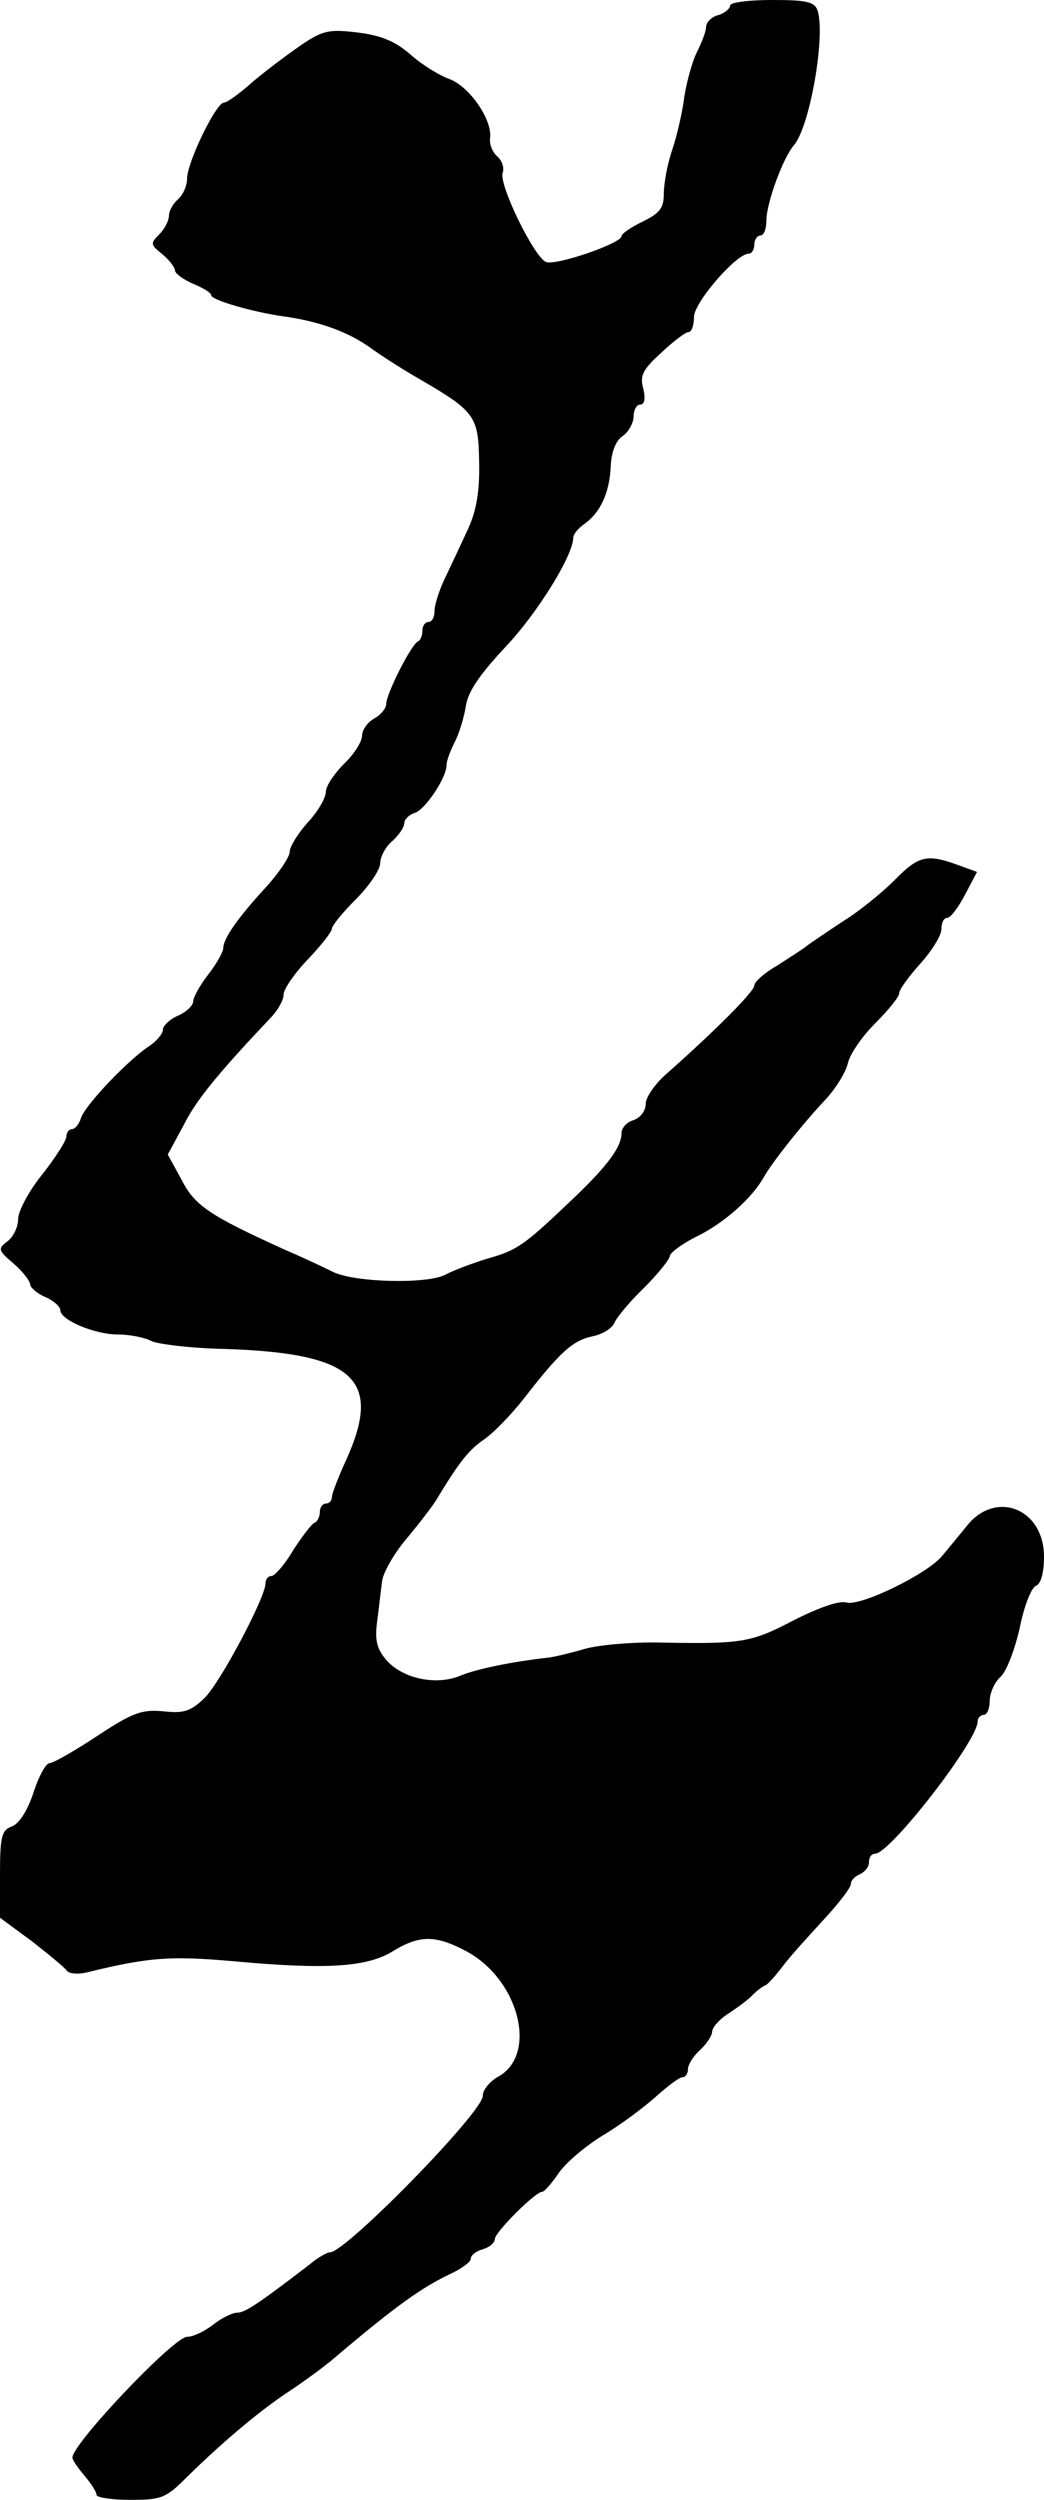 <?xml version="1.0" standalone="no"?>
<!DOCTYPE svg PUBLIC "-//W3C//DTD SVG 20010904//EN"
 "http://www.w3.org/TR/2001/REC-SVG-20010904/DTD/svg10.dtd">
<svg version="1.0" xmlns="http://www.w3.org/2000/svg"
 width="173pt" height="414pt" viewBox="0 0 173 414"
 preserveAspectRatio="xMidYMid meet">
<g transform="translate(0,414) scale(0.1,-0.1)"
fill="#000000" stroke="none">
<path d="M1210 4131 c0 -5 -9 -13 -20 -16 -11 -3 -20 -12 -20 -20 0 -7 -7 -25
-15 -41 -8 -16 -17 -49 -21 -74 -3 -25 -12 -64 -20 -88 -8 -23 -14 -56 -14
-73 0 -24 -7 -32 -35 -46 -19 -9 -35 -20 -35 -24 0 -12 -108 -49 -125 -43 -20
8 -79 129 -72 148 3 8 -1 20 -9 27 -8 7 -13 20 -12 29 5 30 -33 86 -67 99 -17
6 -46 24 -64 40 -25 22 -48 32 -87 37 -49 6 -59 4 -97 -22 -23 -16 -59 -43
-80 -61 -20 -18 -41 -33 -46 -33 -13 0 -61 -99 -61 -126 0 -12 -7 -27 -15 -34
-8 -7 -15 -19 -15 -27 0 -8 -7 -22 -16 -31 -15 -15 -15 -17 5 -33 11 -9 21
-22 21 -27 0 -5 14 -15 30 -22 17 -7 30 -15 30 -19 0 -8 70 -28 120 -35 58 -8
105 -25 141 -50 19 -14 58 -39 88 -56 89 -52 94 -60 95 -137 1 -47 -5 -80 -18
-108 -10 -22 -27 -58 -37 -79 -11 -22 -19 -48 -19 -58 0 -10 -4 -18 -10 -18
-5 0 -10 -6 -10 -14 0 -8 -3 -16 -7 -18 -11 -4 -53 -87 -53 -104 0 -7 -9 -18
-20 -24 -11 -6 -20 -19 -20 -28 0 -10 -13 -31 -30 -47 -16 -16 -30 -37 -30
-46 0 -10 -13 -33 -30 -51 -16 -18 -30 -40 -30 -49 0 -8 -18 -35 -40 -59 -45
-49 -70 -84 -70 -100 0 -6 -11 -26 -25 -44 -14 -18 -25 -38 -25 -45 0 -6 -11
-17 -25 -23 -14 -6 -25 -17 -25 -23 0 -7 -11 -20 -25 -29 -34 -23 -104 -96
-111 -118 -3 -10 -10 -18 -15 -18 -5 0 -9 -6 -9 -12 0 -7 -18 -35 -40 -63 -22
-27 -40 -61 -40 -74 0 -13 -8 -30 -18 -37 -16 -12 -15 -15 11 -37 15 -13 27
-29 27 -34 0 -5 11 -15 25 -21 14 -6 25 -16 25 -22 0 -16 57 -40 95 -40 20 0
45 -5 56 -11 11 -5 66 -12 122 -13 214 -7 261 -50 201 -183 -13 -28 -24 -57
-24 -62 0 -6 -4 -11 -10 -11 -5 0 -10 -6 -10 -14 0 -8 -4 -16 -9 -18 -4 -1
-20 -22 -35 -45 -14 -24 -31 -43 -36 -43 -6 0 -10 -6 -10 -12 0 -23 -74 -163
-101 -190 -23 -22 -34 -26 -69 -22 -35 3 -50 -2 -109 -41 -38 -25 -73 -45 -79
-45 -6 0 -18 -22 -27 -50 -10 -30 -24 -51 -36 -55 -16 -6 -19 -16 -19 -79 l0
-72 53 -39 c28 -22 55 -44 58 -49 4 -5 20 -6 35 -2 102 25 138 27 241 18 152
-14 220 -10 263 16 44 27 70 28 120 2 90 -46 123 -174 54 -210 -13 -8 -24 -21
-24 -31 0 -27 -227 -259 -253 -259 -5 0 -21 -9 -35 -21 -85 -65 -106 -79 -119
-79 -8 0 -26 -9 -40 -20 -14 -11 -33 -20 -43 -20 -22 0 -190 -177 -190 -200 0
-4 9 -17 20 -30 11 -13 20 -27 20 -32 0 -4 25 -8 56 -8 52 0 59 3 94 38 60 59
122 111 171 143 24 16 60 42 79 59 96 81 139 112 188 135 17 8 32 19 32 24 0
6 9 13 20 16 11 3 20 11 20 17 0 11 67 78 78 78 4 0 16 14 27 30 11 17 44 45
73 63 29 17 69 47 88 64 20 18 40 33 45 33 5 0 9 6 9 13 0 8 9 22 20 32 11 10
20 24 20 30 0 7 12 21 28 31 15 10 33 23 39 30 7 7 16 14 21 16 4 1 18 17 30
33 13 17 44 51 68 77 24 26 44 52 44 58 0 6 7 13 15 16 8 4 15 12 15 20 0 8 4
14 10 14 25 0 170 187 170 219 0 6 5 11 10 11 6 0 10 11 10 23 0 13 8 31 18
40 10 9 24 46 32 82 7 35 19 66 27 69 8 3 13 22 13 48 0 79 -79 111 -127 52
-13 -16 -32 -39 -42 -51 -25 -30 -134 -83 -158 -77 -12 4 -48 -9 -89 -30 -71
-37 -85 -39 -231 -36 -39 0 -91 -4 -115 -11 -24 -7 -50 -13 -58 -14 -63 -7
-120 -19 -147 -30 -40 -17 -96 -5 -123 26 -16 19 -19 33 -15 64 3 22 6 51 8
65 1 14 19 46 40 71 21 25 44 55 50 65 38 63 54 83 79 100 16 11 46 42 67 69
59 76 80 95 113 102 16 3 32 13 36 22 3 8 25 35 49 58 24 24 43 48 43 53 0 5
21 21 48 34 45 23 89 63 108 97 14 25 66 90 101 127 17 18 34 45 38 61 3 15
24 45 45 66 22 22 40 44 40 50 0 6 16 28 35 49 19 21 35 47 35 57 0 11 4 19
10 19 5 0 18 17 29 38 l20 38 -33 12 c-50 18 -64 15 -104 -26 -20 -20 -59 -52
-87 -69 -27 -18 -54 -36 -60 -41 -5 -4 -27 -18 -47 -31 -21 -12 -38 -27 -38
-33 0 -10 -65 -75 -144 -145 -20 -17 -36 -40 -36 -51 0 -12 -9 -23 -20 -27
-11 -3 -20 -13 -20 -21 0 -23 -22 -53 -76 -105 -84 -80 -95 -89 -145 -103 -26
-8 -58 -20 -71 -27 -30 -16 -152 -13 -187 5 -14 7 -48 23 -76 35 -128 58 -152
74 -174 117 l-23 42 26 48 c21 42 56 85 146 180 11 12 20 28 20 37 0 9 18 35
40 58 22 23 40 46 40 51 0 5 18 27 40 49 22 22 40 49 40 59 0 11 9 28 20 37
11 10 20 23 20 30 0 6 8 14 18 17 17 6 52 58 52 79 0 7 6 23 13 37 8 15 16 42
19 61 4 25 24 53 66 98 52 55 112 151 112 181 0 5 8 15 18 22 27 19 42 52 44
95 1 24 8 43 20 51 10 7 18 22 18 33 0 10 5 19 11 19 7 0 9 10 5 26 -6 22 -1
32 30 60 20 19 40 34 45 34 5 0 9 11 9 25 0 24 70 105 91 105 5 0 9 7 9 15 0
8 5 15 10 15 6 0 10 11 10 25 0 28 27 103 46 125 26 31 52 179 39 222 -5 15
-17 18 -76 18 -38 0 -69 -4 -69 -9z"/>
</g>
</svg>
